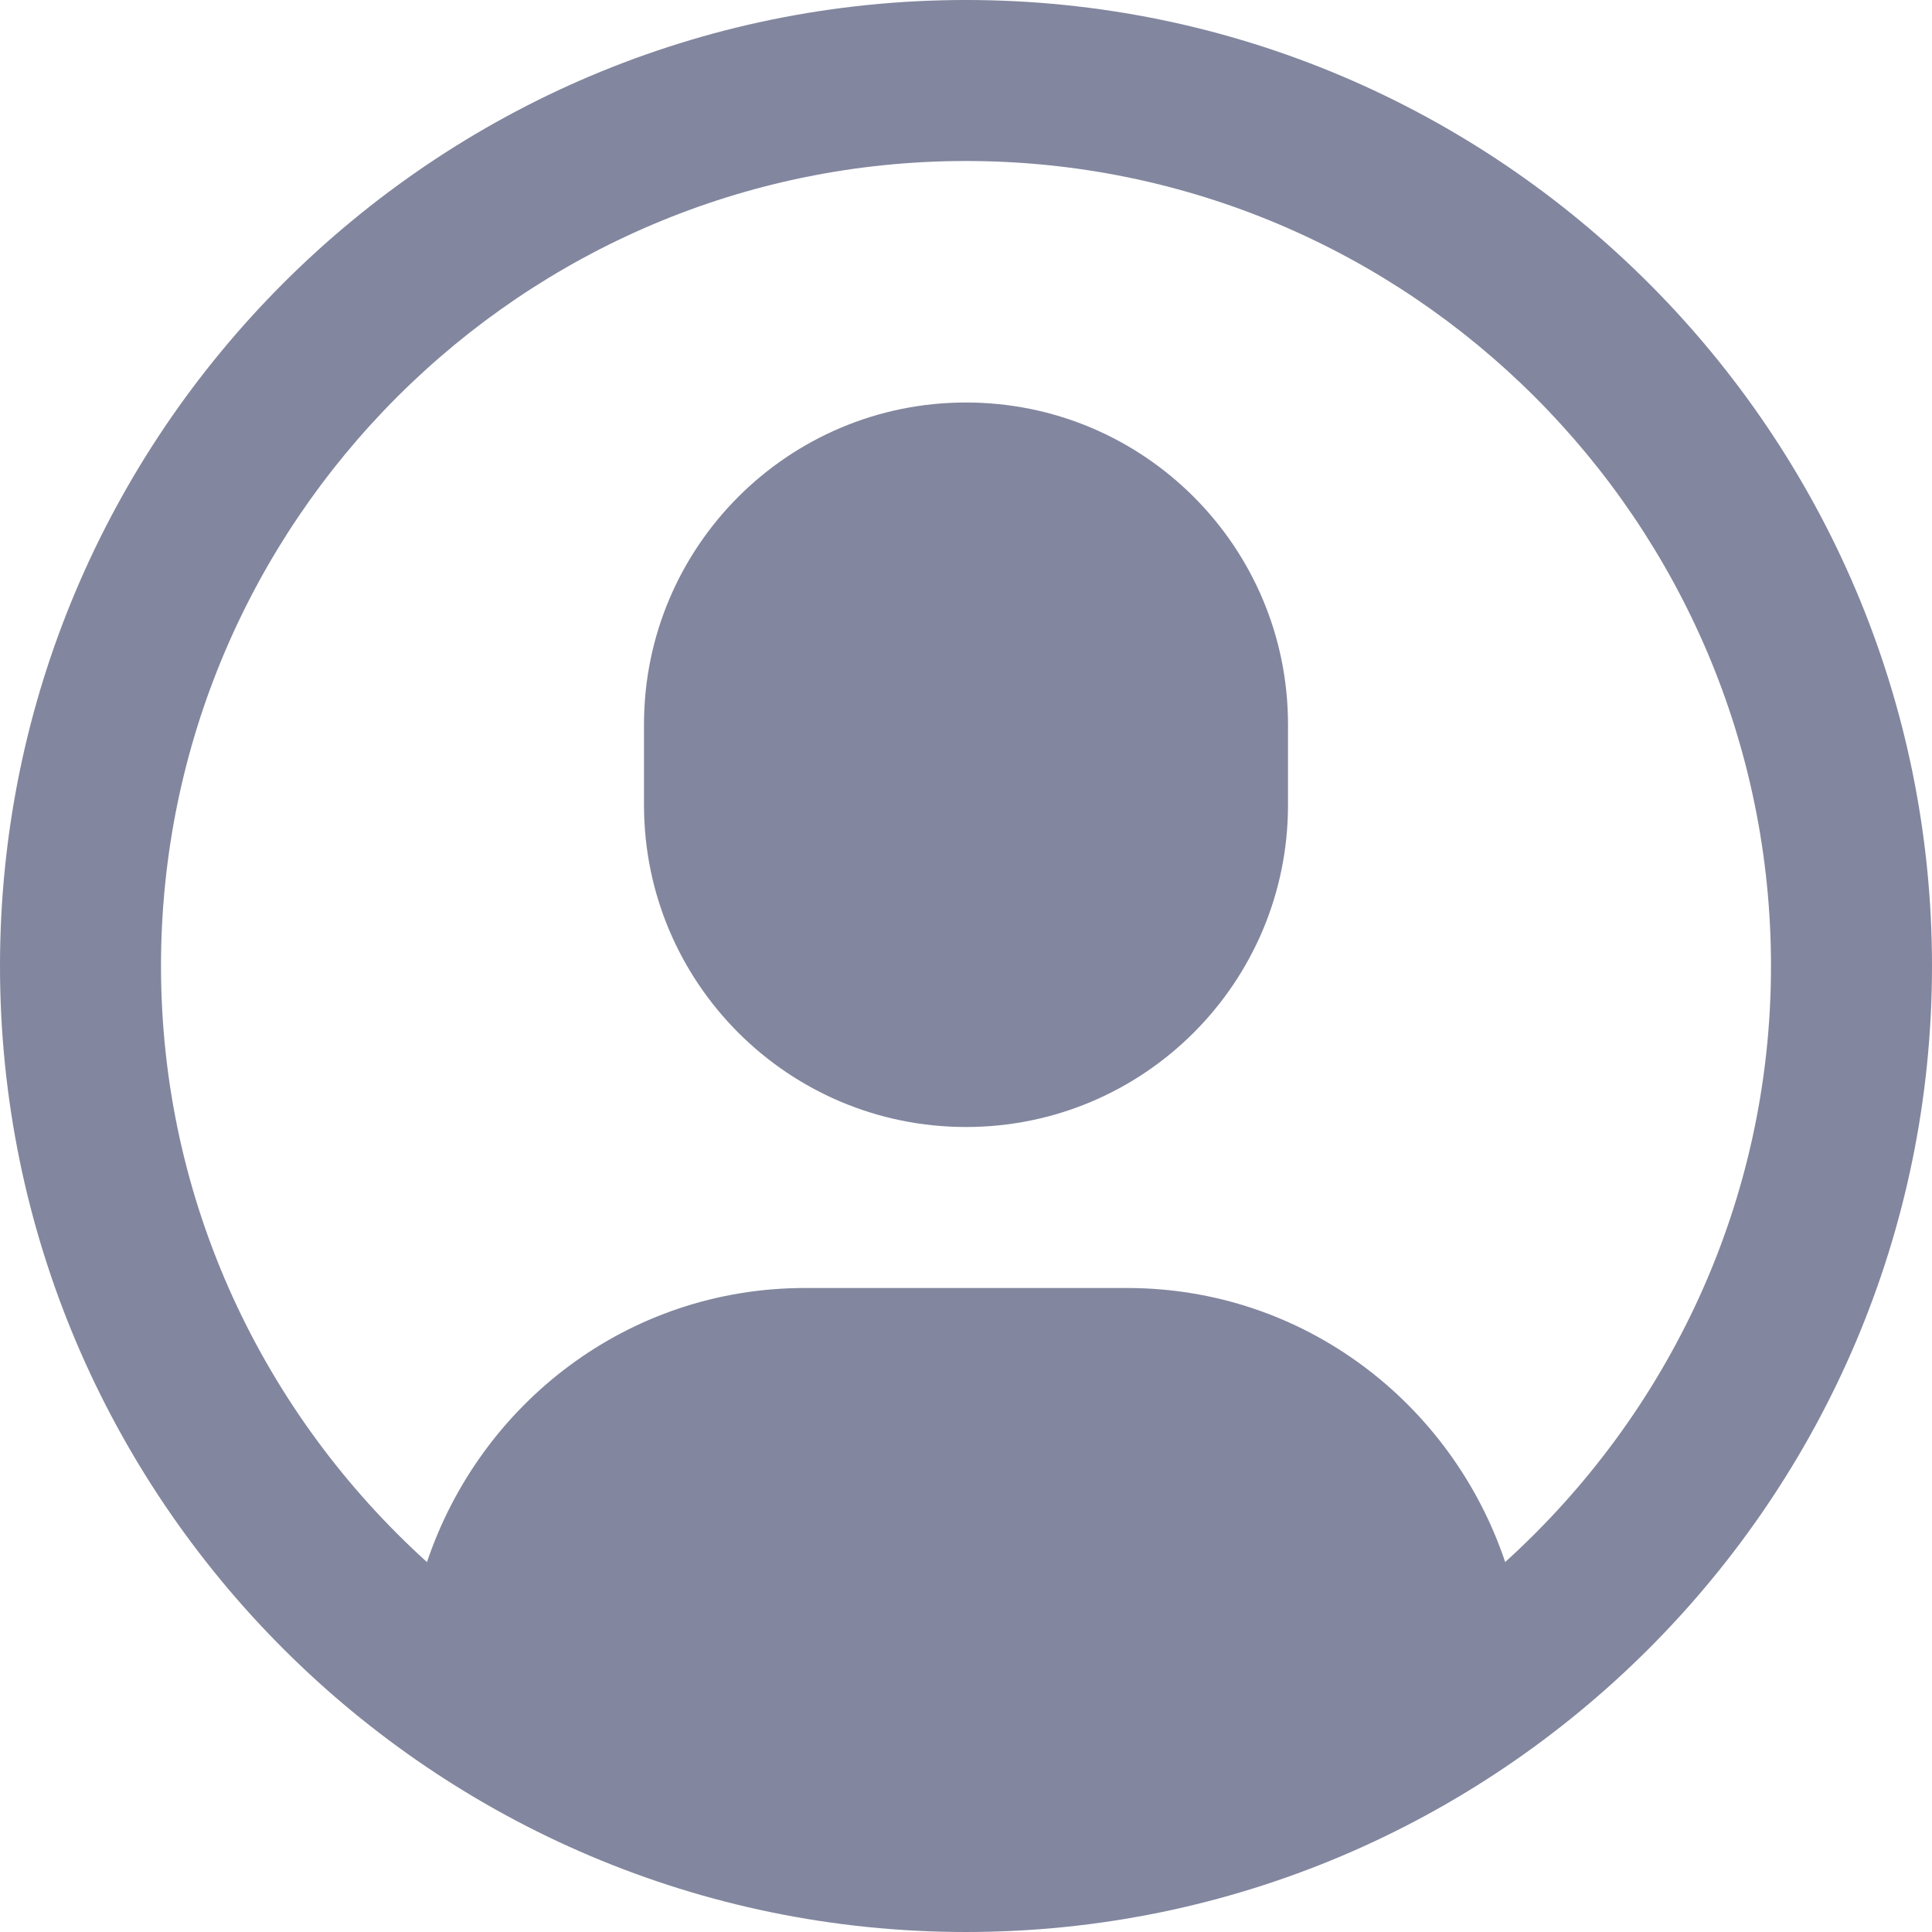<svg width="24" height="24" viewBox="0 0 24 24" fill="none" xmlns="http://www.w3.org/2000/svg">
<g clip-path="url(#clip0_1663_29388)">
<path d="M12 0C5.383 0 0 5.383 0 12C0 18.617 5.383 24 12 24C18.617 24 24 18.617 24 12C24 5.383 18.617 0 12 0ZM18.698 19.404C18.034 17.431 16.198 16 14 16H10C7.802 16 5.968 17.432 5.304 19.405C3.281 17.574 2 14.937 2 12C2 6.486 6.486 2 12 2C17.514 2 22 6.486 22 12C22 14.936 20.72 17.573 18.698 19.404Z" fill="#82869E"/>
<path d="M12 5C9.791 5 8 6.791 8 9V10C8 12.209 9.791 14 12 14C14.209 14 16 12.209 16 10V9C16 6.791 14.209 5 12 5Z" fill="#82869E"/>
</g>
<defs>
<clipPath id="clip0_1663_29388">
<rect width="24" height="24" fill="white"/>
</clipPath>
</defs>
</svg>

